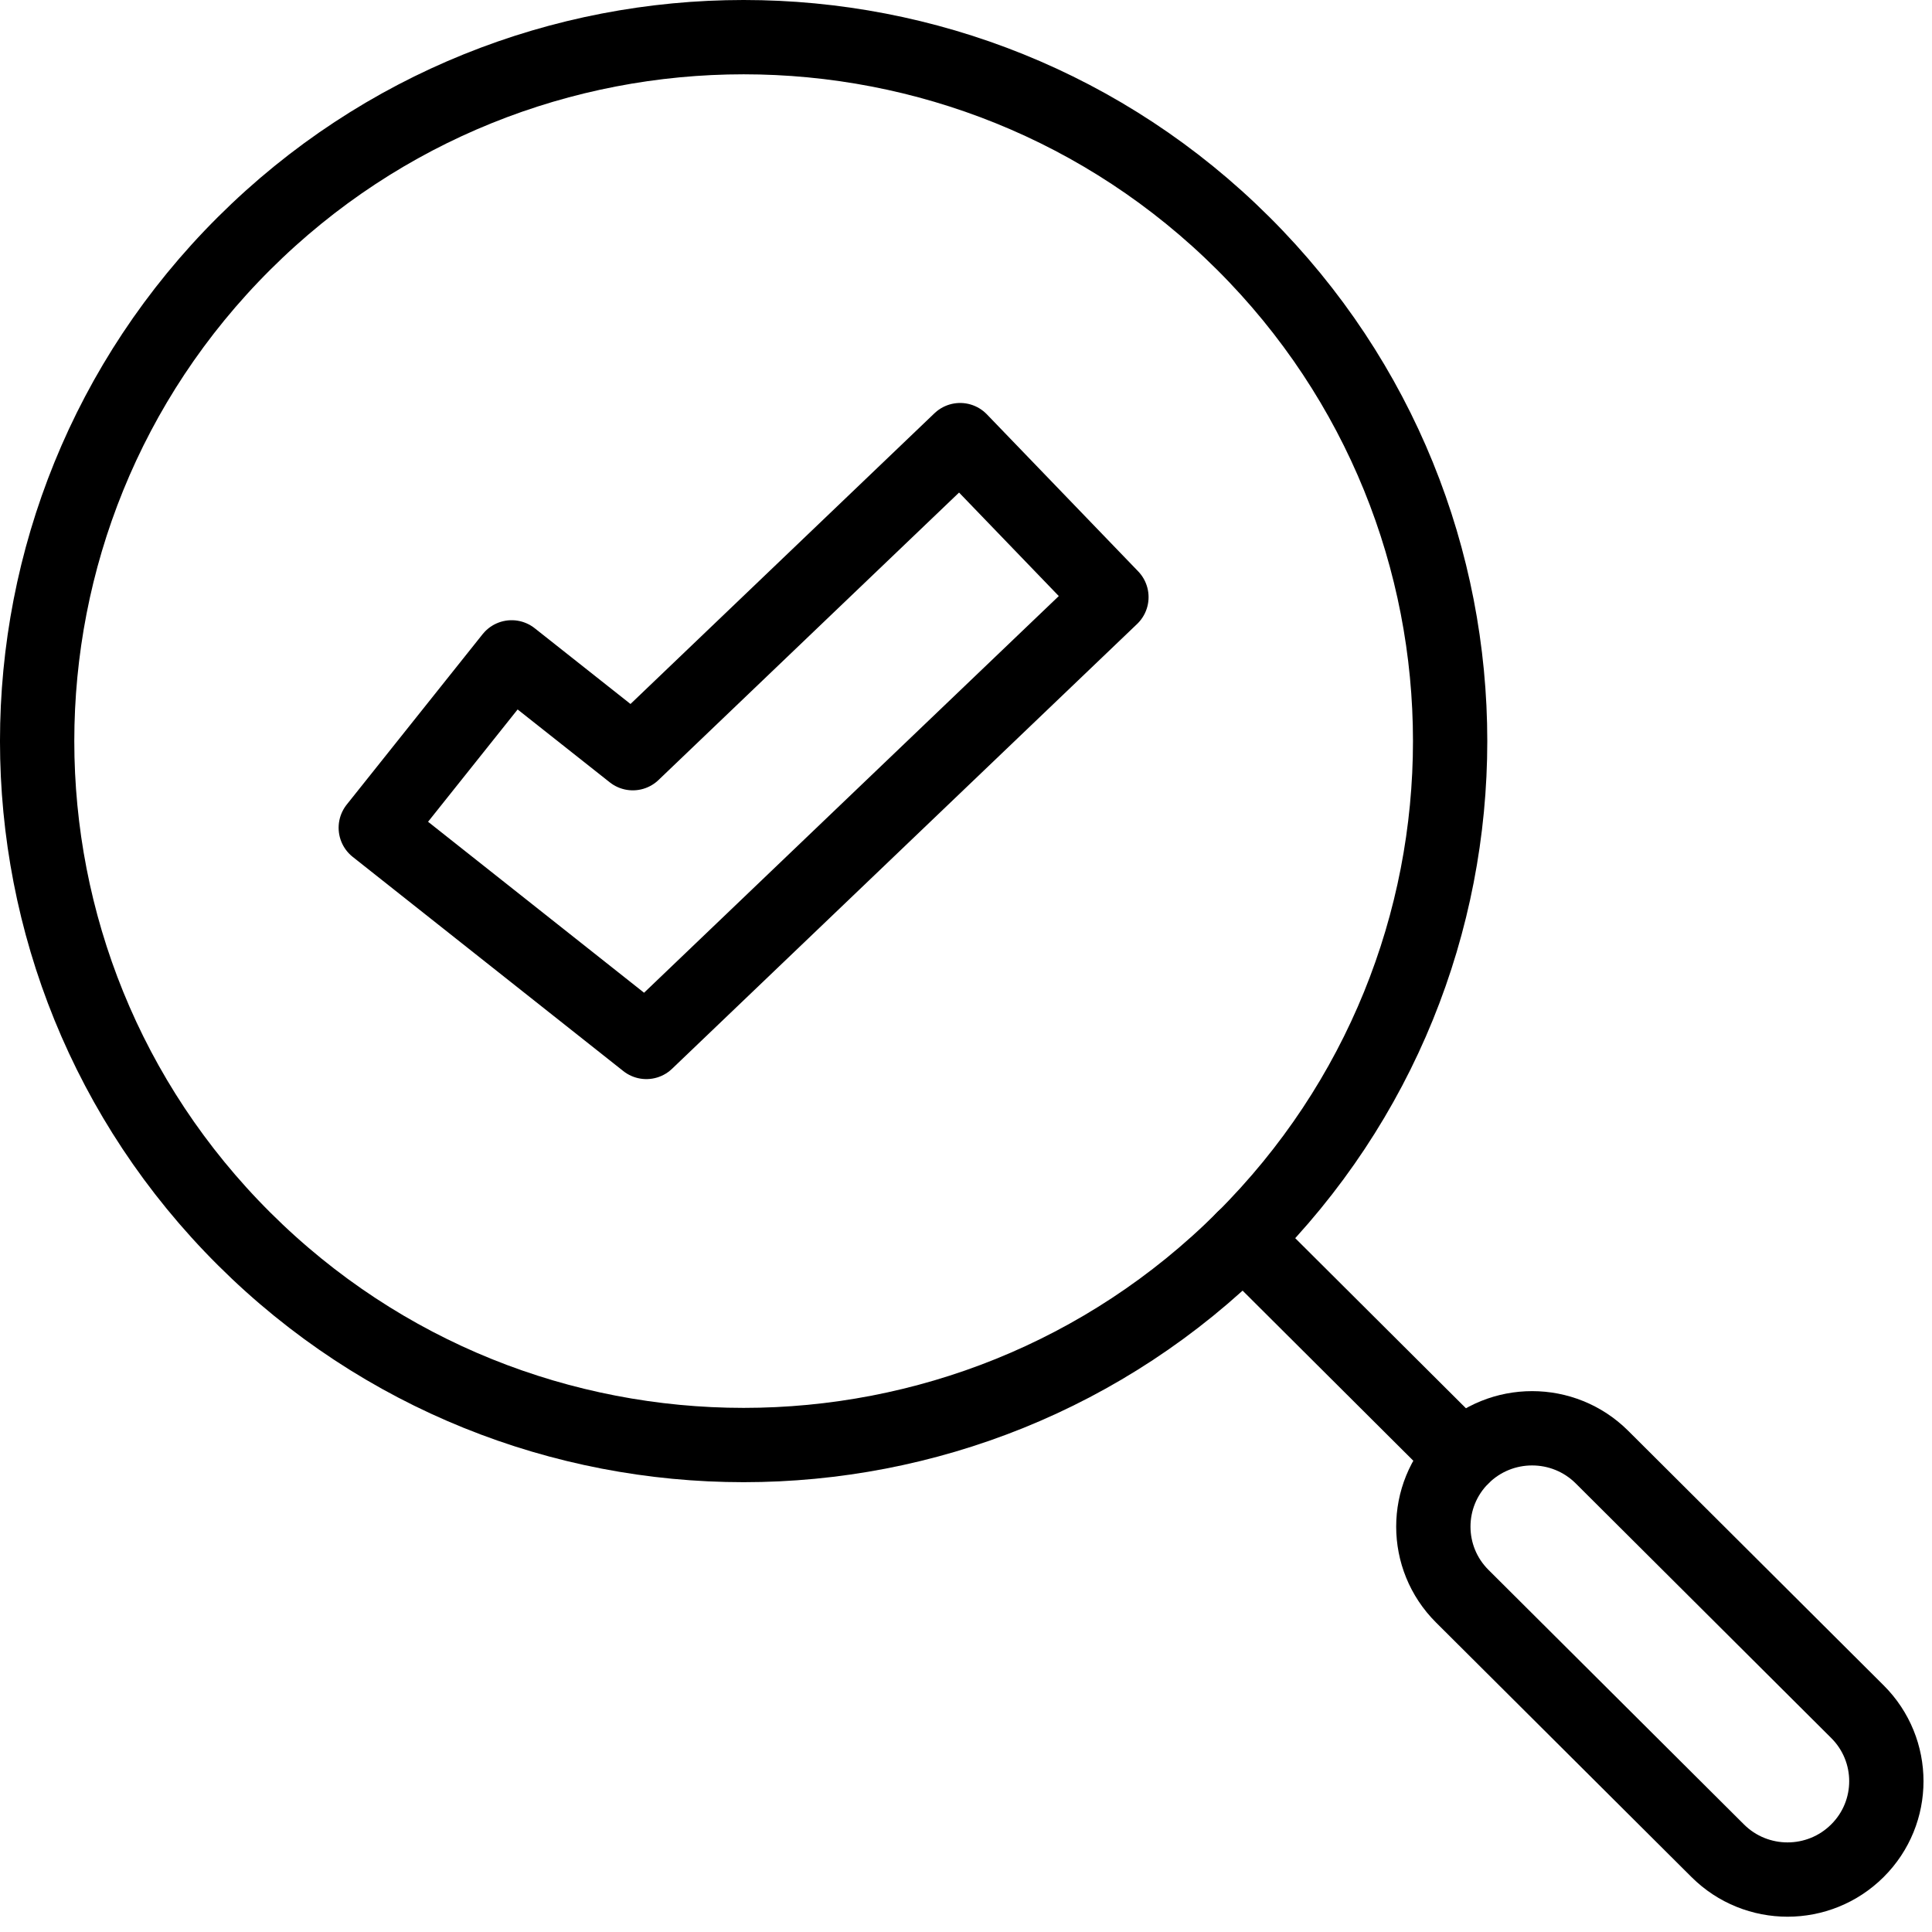 <?xml version="1.0" encoding="UTF-8"?> <svg xmlns="http://www.w3.org/2000/svg" width="52" height="52" viewBox="0 0 52 52" fill="none"><path d="M33.461 6.55C40.887 13.949 40.887 25.945 33.461 33.344C26.035 40.743 13.996 40.743 6.57 33.344C-0.857 25.945 -0.857 13.949 6.57 6.55C13.996 -0.85 26.035 -0.85 33.461 6.55Z" stroke="black" stroke-width="2" stroke-linecap="round" stroke-linejoin="round"></path><path d="M49.992 49.813C48.953 50.847 47.271 50.847 46.233 49.813L39.357 42.962C38.319 41.929 38.319 40.251 39.357 39.218C40.396 38.184 42.078 38.184 43.117 39.218L49.992 46.069C51.031 47.103 51.031 48.78 49.992 49.813Z" stroke="black" stroke-width="2" stroke-linecap="round" stroke-linejoin="round"></path><path d="M39.357 39.217L33.46 33.341" stroke="black" stroke-width="2" stroke-linecap="round" stroke-linejoin="round"></path><path d="M17.397 28.044L10.114 22.279L13.771 17.693L17.032 20.272L25.842 11.846L29.914 16.072L17.397 28.044Z" stroke="black" stroke-width="2" stroke-linecap="round" stroke-linejoin="round"></path></svg> 